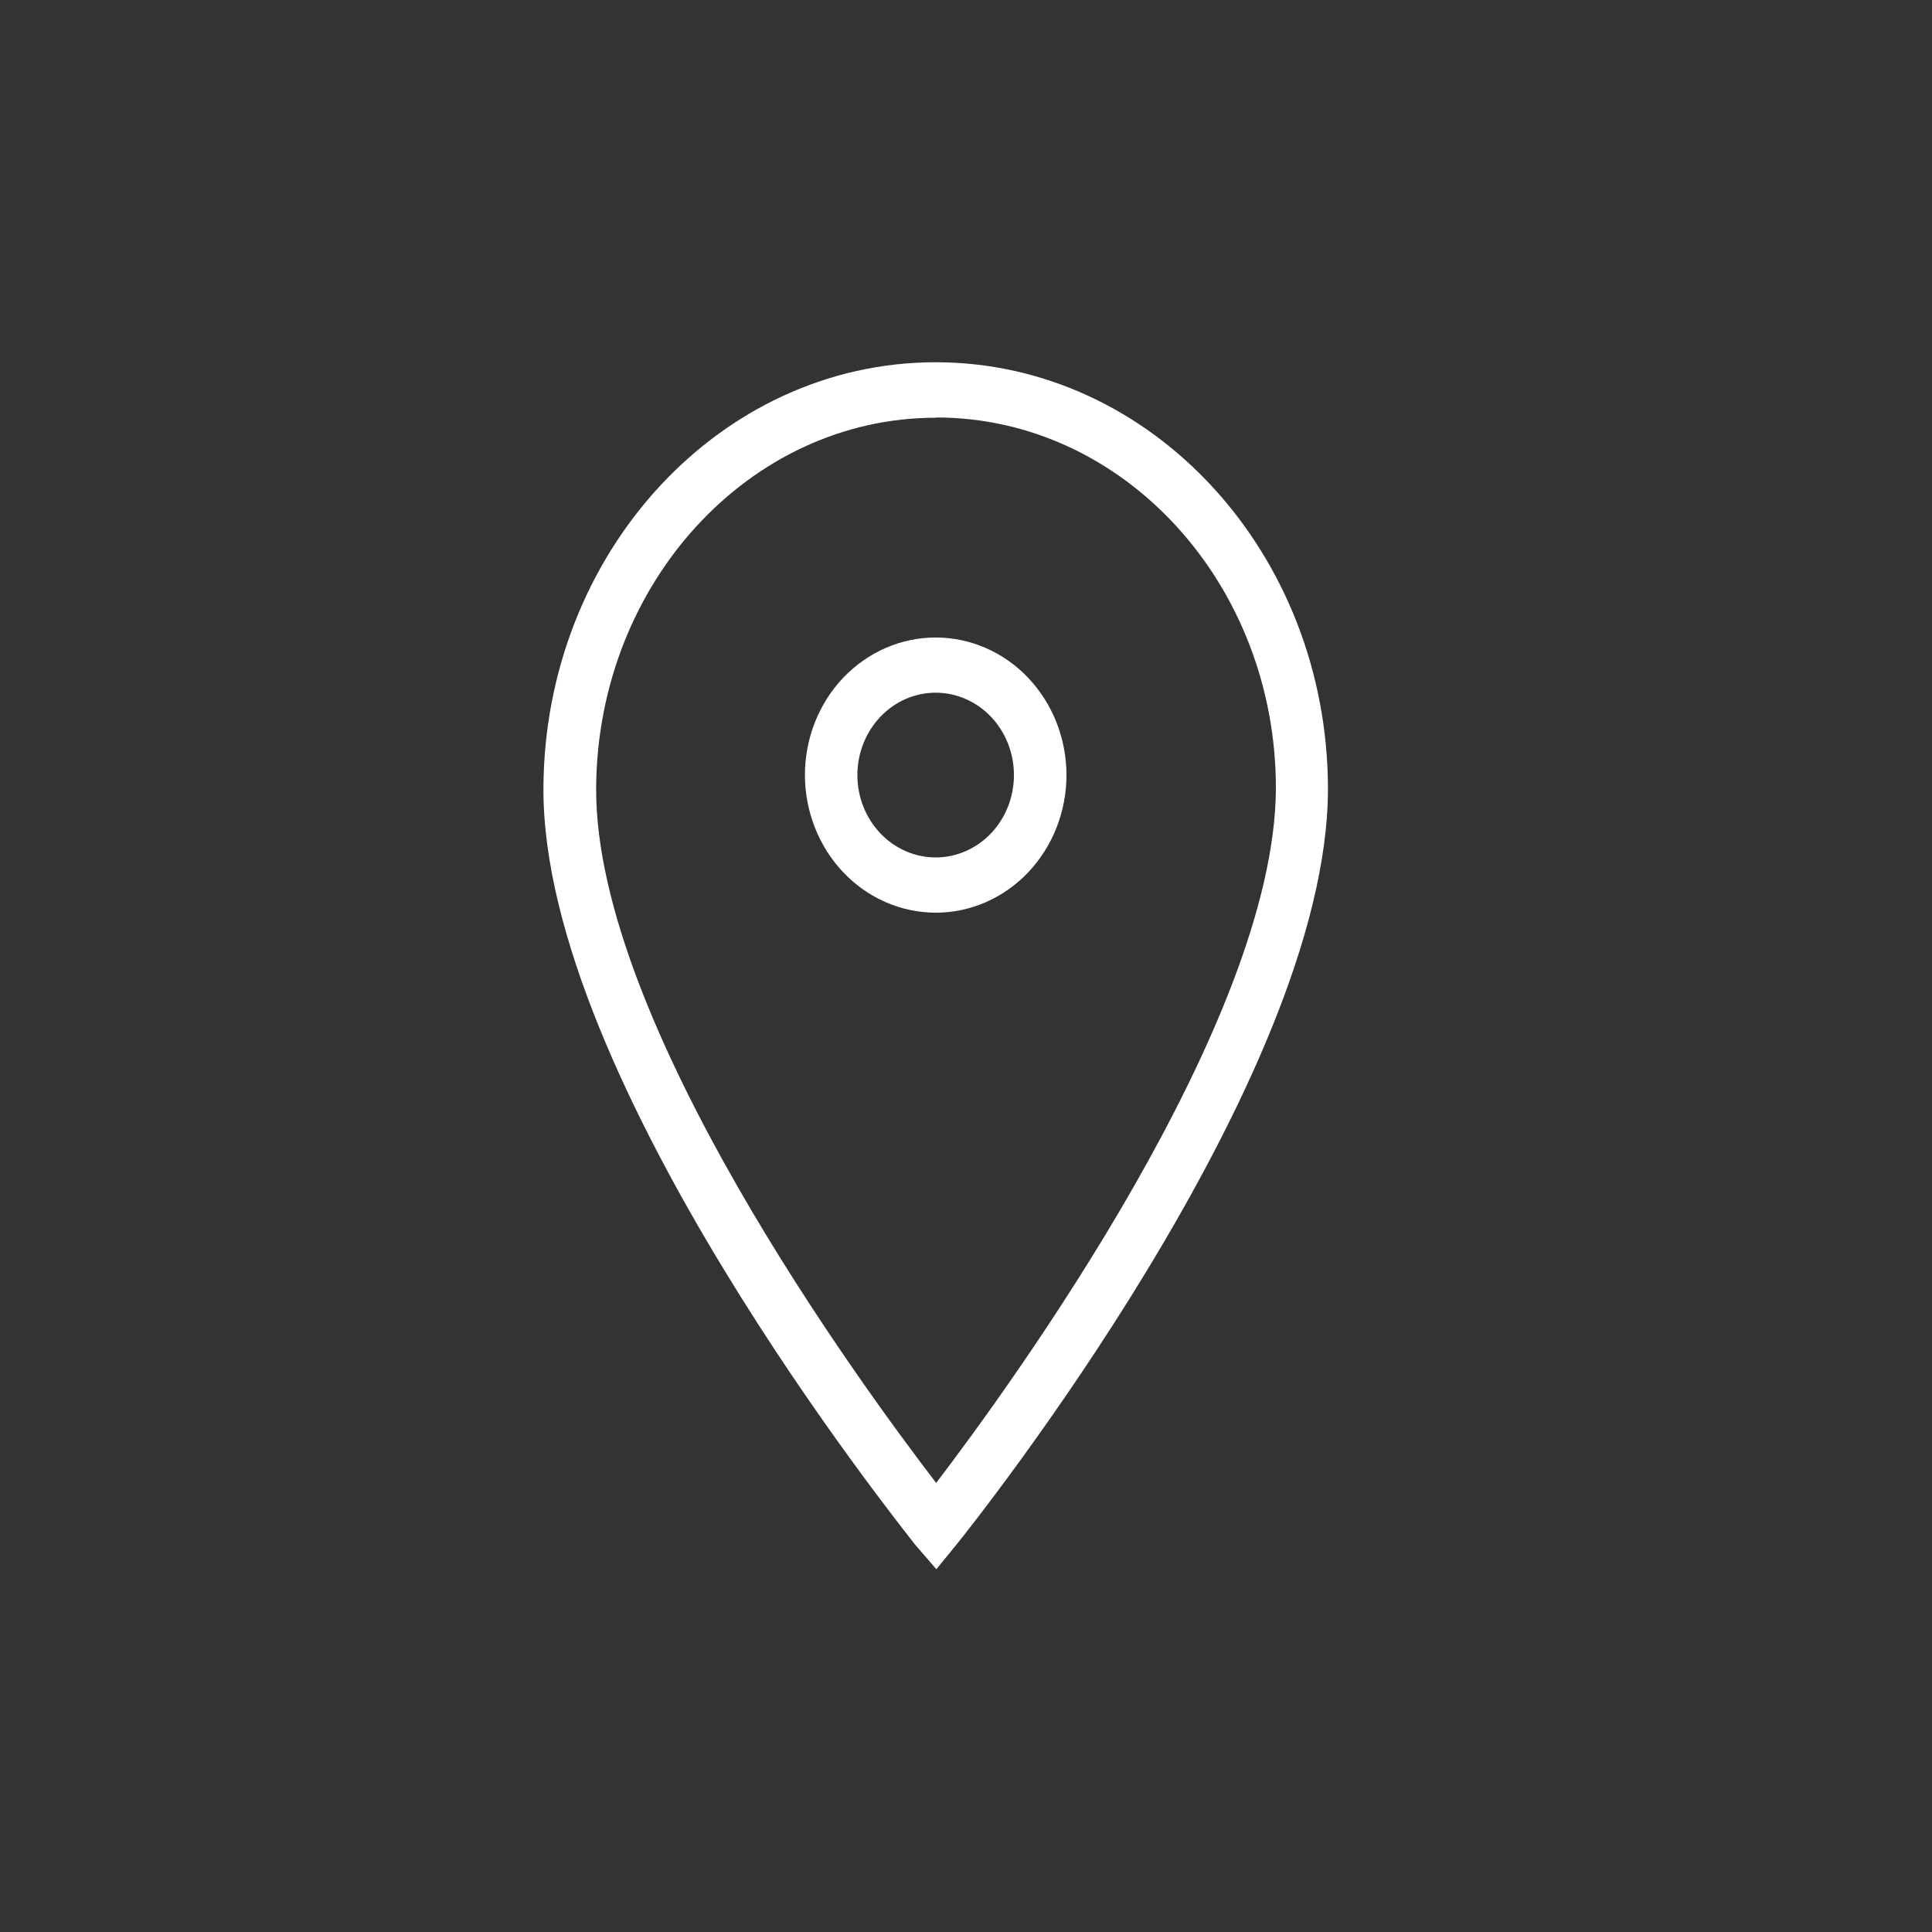 <?xml version="1.0" encoding="UTF-8"?> <svg xmlns="http://www.w3.org/2000/svg" width="32" height="32" viewBox="0 0 32 32" fill="none"><rect x="0" y="0" width="32" height="32" fill="#333333" stroke="none"/> <g clip-path="url(#clip0_107_559)"> <path d="M15.498 15.117C16.072 15.117 16.623 14.877 17.029 14.45C17.435 14.022 17.664 13.442 17.664 12.838C17.664 12.233 17.435 11.654 17.029 11.226C16.623 10.799 16.072 10.559 15.498 10.559C14.923 10.559 14.373 10.799 13.966 11.226C13.56 11.654 13.332 12.233 13.332 12.838C13.333 13.442 13.562 14.021 13.967 14.448C14.373 14.876 14.924 15.116 15.498 15.117ZM15.498 11.473C15.841 11.473 16.171 11.617 16.415 11.873C16.658 12.129 16.794 12.476 16.794 12.838C16.794 13.2 16.658 13.546 16.415 13.802C16.171 14.058 15.841 14.202 15.498 14.202C15.154 14.202 14.824 14.058 14.581 13.802C14.338 13.546 14.201 13.2 14.201 12.838C14.201 12.476 14.338 12.129 14.581 11.873C14.824 11.617 15.154 11.473 15.498 11.473Z" fill="white"></path> <path d="M15.509 25.991L15.84 25.586C16.09 25.275 21.995 17.894 21.995 13.064C21.991 9.166 19.079 6 15.498 6C11.917 6 9.016 9.166 9.001 13.056C8.981 17.89 14.921 25.271 15.155 25.582L15.509 25.991ZM15.509 6.915C18.61 6.915 21.133 9.668 21.133 13.056C21.118 16.931 16.756 22.922 15.506 24.562C14.248 22.922 9.859 16.931 9.874 13.06C9.889 9.672 12.409 6.919 15.498 6.919L15.509 6.915Z" fill="white"></path> </g> <defs> <clipPath id="clip0_107_559"> <rect width="13" height="20" fill="white" transform="matrix(-1 0 0 1 22 6)"></rect> </clipPath> </defs> </svg> 